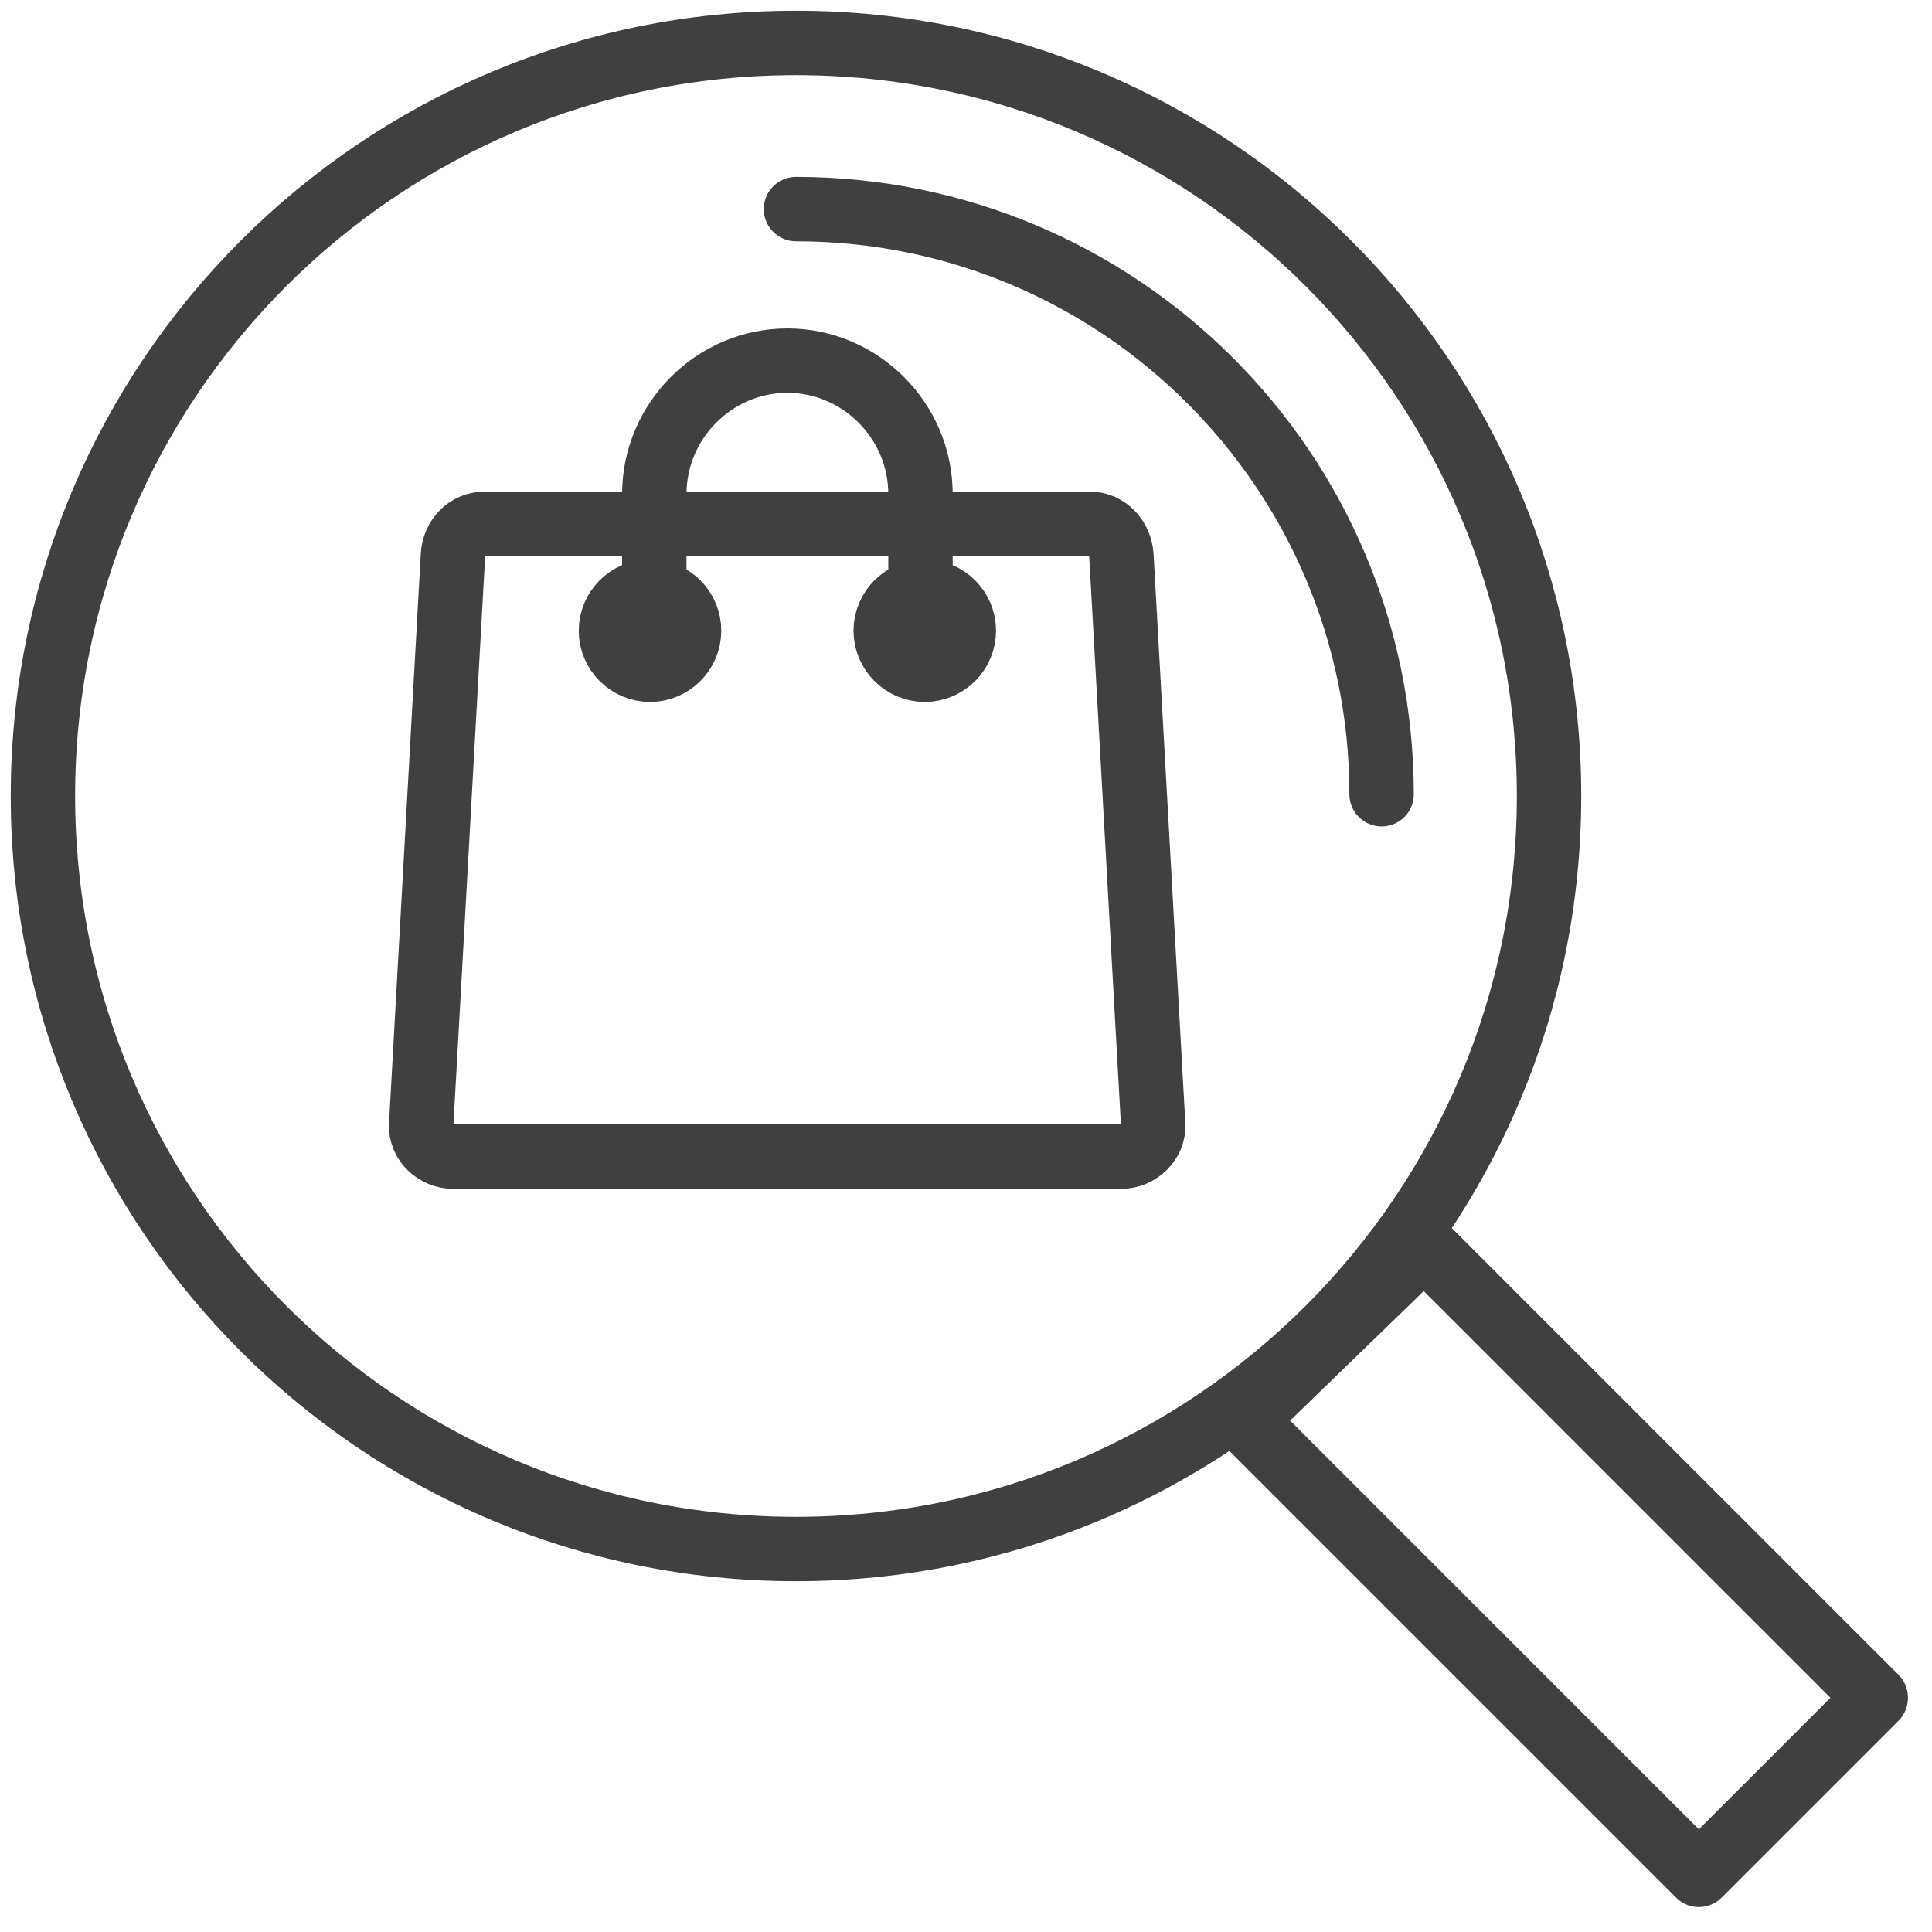 <?xml version="1.0" encoding="UTF-8"?> <svg xmlns="http://www.w3.org/2000/svg" width="45" height="45" viewBox="0 0 45 45" fill="none"><path d="M21.44 14.23V11.51C21.44 9.8 20.04 8.4 18.34 8.4C16.64 8.4 15.24 9.8 15.24 11.51V14.23M21.54 13.78C22.04 13.78 22.45 14.19 22.45 14.69C22.45 15.19 22.04 15.6 21.54 15.6C21.04 15.6 20.63 15.19 20.63 14.69C20.63 14.19 21.04 13.78 21.54 13.78ZM15.14 13.78C15.64 13.78 16.05 14.19 16.05 14.69C16.05 15.19 15.64 15.6 15.14 15.6C14.64 15.6 14.23 15.19 14.23 14.69C14.23 14.19 14.64 13.78 15.14 13.78ZM11.29 12.2H25.38C25.79 12.2 26.09 12.54 26.12 12.94L26.86 26.2C26.88 26.6 26.52 26.94 26.12 26.94H10.55C10.15 26.94 9.79 26.61 9.81 26.2L10.55 12.94C10.57 12.53 10.88 12.2 11.29 12.2Z" stroke="#404040" stroke-width="1.5" stroke-linecap="round" stroke-linejoin="round"></path><path d="M18.54 4.87C26.07 4.87 32.18 10.97 32.18 18.5M18.54 1C28.23 1 36.08 8.85 36.08 18.54C36.08 28.23 28.23 36.08 18.54 36.08C8.85 36.08 1 28.23 1 18.54C1 8.85 8.85 1 18.54 1ZM43.69 39.55L39.57 43.67L28.98 33.08L33.17 29.02L43.69 39.54V39.55Z" stroke="#404040" stroke-width="1.5" stroke-linecap="round" stroke-linejoin="round"></path></svg> 